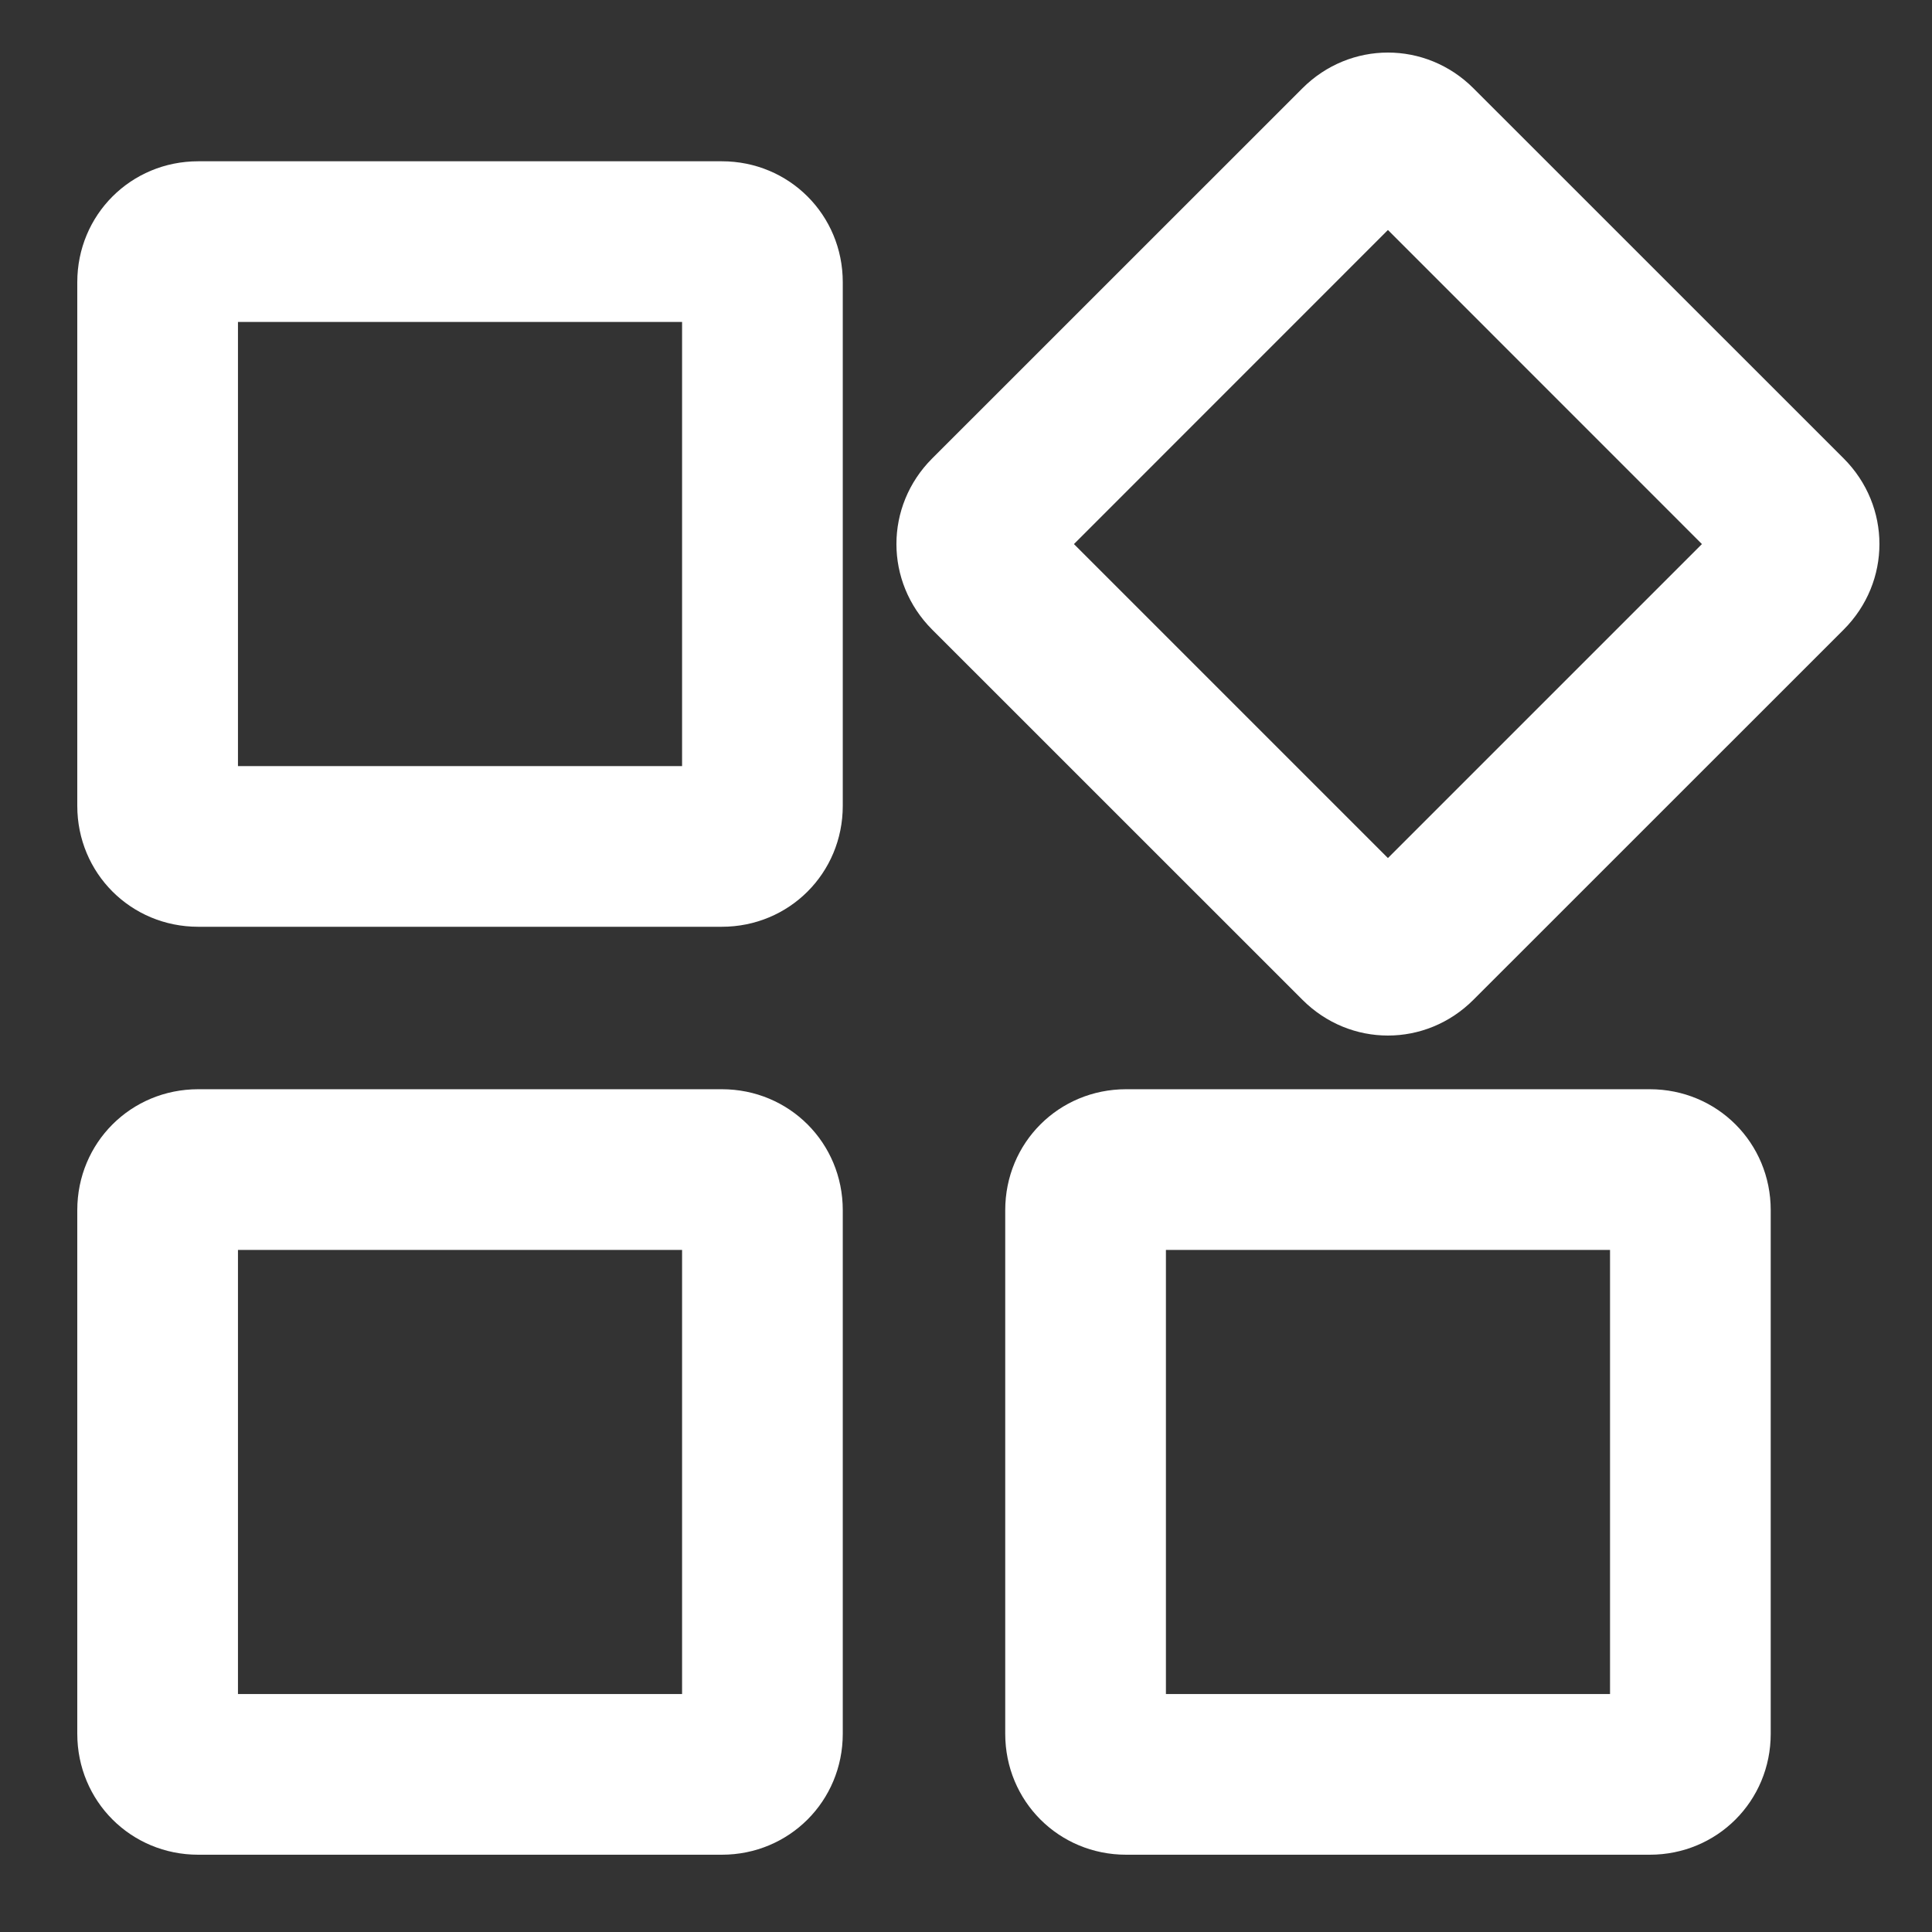 <svg width="23" height="23" viewBox="0 0 23 23" fill="none" xmlns="http://www.w3.org/2000/svg">
<rect x="0" y="0" width="23" height="23" fill="#333333" stroke="none"/>
<path d="M8.593 11.033H2.36C1.558 11.033 0.92 10.395 0.92 9.593V3.36C0.92 2.558 1.558 1.92 2.36 1.92H8.593C9.395 1.92 10.033 2.558 10.033 3.36V9.593C10.033 10.395 9.395 11.033 8.593 11.033ZM2.833 9.12H8.12V3.833H2.833V9.12Z" fill="white"/>
<path d="M21.949 7.495L17.541 11.902C16.974 12.47 16.072 12.47 15.505 11.902L11.097 7.495C10.53 6.927 10.53 6.026 11.097 5.458L15.505 1.051C16.072 0.484 16.974 0.484 17.541 1.051L21.949 5.458C22.516 6.026 22.516 6.927 21.949 7.495ZM16.523 10.215L20.261 6.477L16.523 2.738L12.785 6.477L16.523 10.215Z" fill="white"/>
<path d="M8.593 22.08H2.36C1.558 22.08 0.92 21.442 0.92 20.64V14.407C0.92 13.604 1.558 12.967 2.36 12.967H8.593C9.395 12.967 10.033 13.604 10.033 14.407V20.64C10.033 21.442 9.395 22.08 8.593 22.08ZM2.833 20.167H8.12V14.88H2.833V20.167Z" fill="white"/>
<path d="M19.64 22.08H13.407C12.604 22.08 11.967 21.442 11.967 20.64V14.407C11.967 13.604 12.604 12.967 13.407 12.967H19.64C20.442 12.967 21.08 13.604 21.08 14.407V20.64C21.08 21.442 20.442 22.08 19.64 22.08ZM13.88 20.167H19.167V14.88H13.88V20.167Z" fill="white"/>
</svg>

